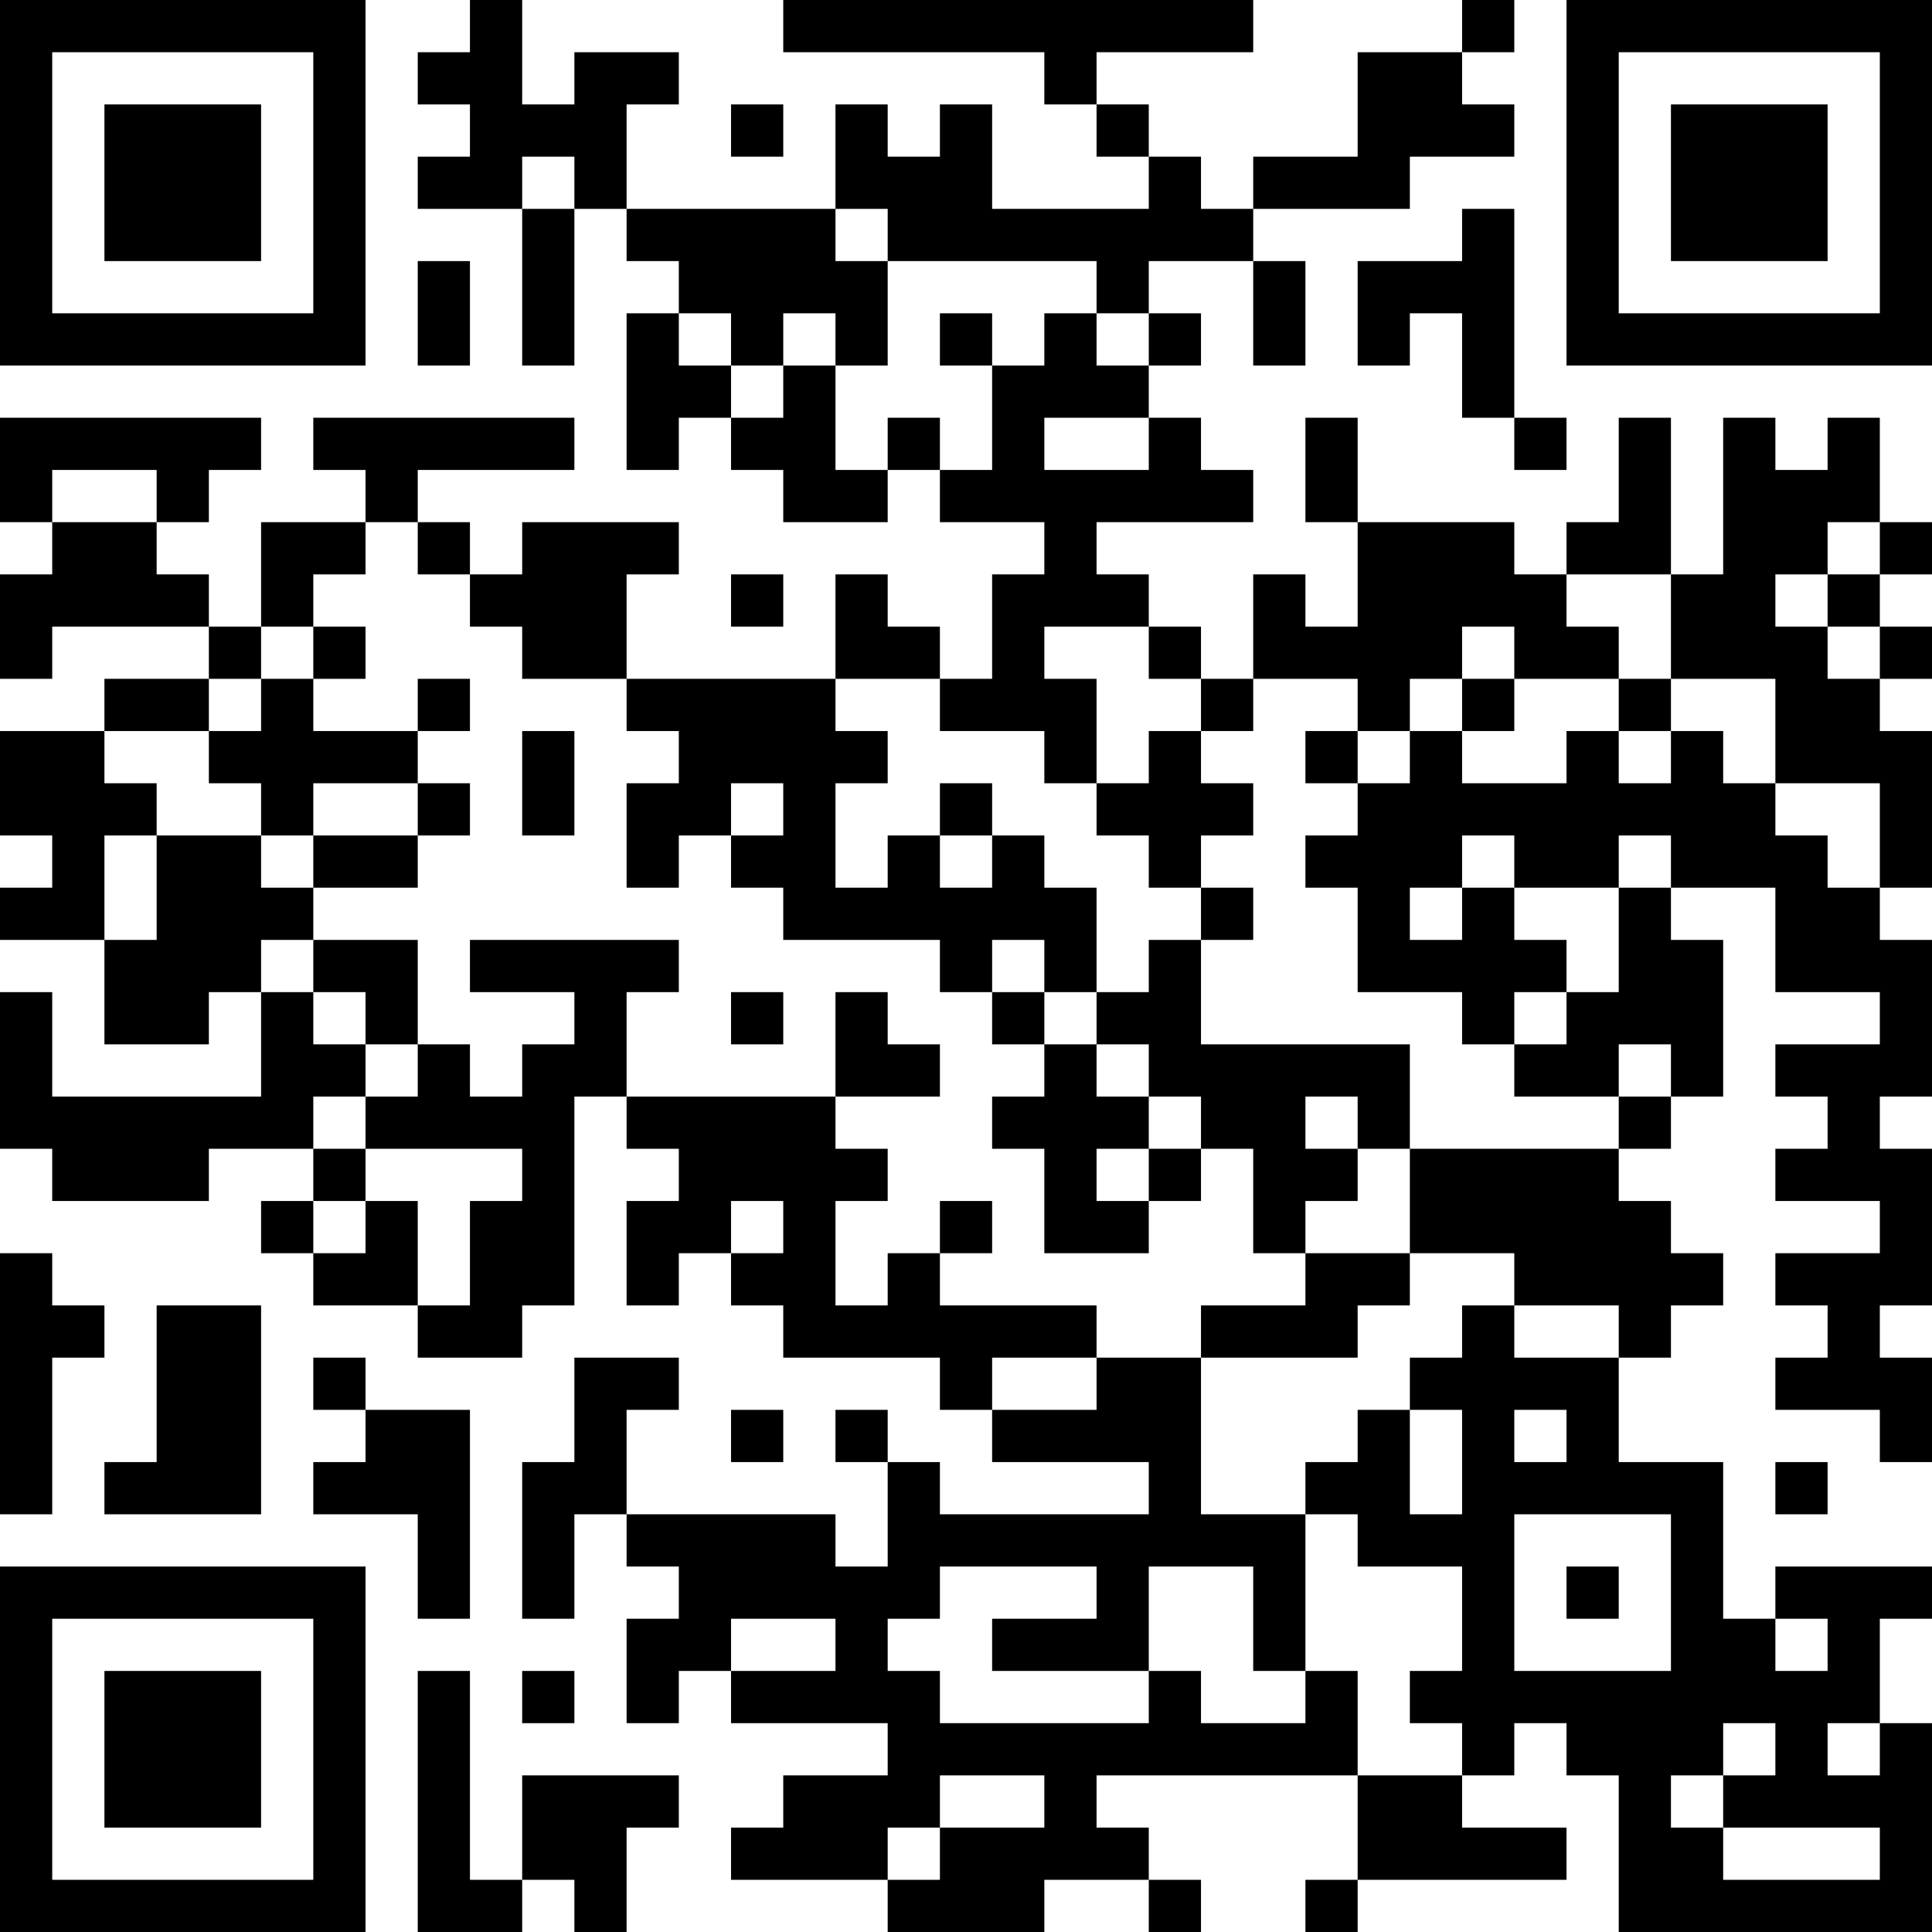 <?xml version="1.0" encoding="UTF-8"?>
<svg xmlns="http://www.w3.org/2000/svg" version="1.1" width="400" height="400" viewBox="0 0 400 400"><rect x="0" y="0" width="400" height="400" fill="#ffffff"/><g transform="scale(10.811)"><g transform="translate(0,0)"><path fill-rule="evenodd" d="M9 0L9 1L8 1L8 2L9 2L9 3L8 3L8 4L10 4L10 7L11 7L11 4L12 4L12 5L13 5L13 6L12 6L12 9L13 9L13 8L14 8L14 9L15 9L15 10L17 10L17 9L18 9L18 10L20 10L20 11L19 11L19 13L18 13L18 12L17 12L17 11L16 11L16 13L12 13L12 11L13 11L13 10L10 10L10 11L9 11L9 10L8 10L8 9L11 9L11 8L6 8L6 9L7 9L7 10L5 10L5 12L4 12L4 11L3 11L3 10L4 10L4 9L5 9L5 8L0 8L0 10L1 10L1 11L0 11L0 13L1 13L1 12L4 12L4 13L2 13L2 14L0 14L0 16L1 16L1 17L0 17L0 18L2 18L2 20L4 20L4 19L5 19L5 21L1 21L1 19L0 19L0 22L1 22L1 23L4 23L4 22L6 22L6 23L5 23L5 24L6 24L6 25L8 25L8 26L10 26L10 25L11 25L11 21L12 21L12 22L13 22L13 23L12 23L12 25L13 25L13 24L14 24L14 25L15 25L15 26L18 26L18 27L19 27L19 28L22 28L22 29L18 29L18 28L17 28L17 27L16 27L16 28L17 28L17 30L16 30L16 29L12 29L12 27L13 27L13 26L11 26L11 28L10 28L10 31L11 31L11 29L12 29L12 30L13 30L13 31L12 31L12 33L13 33L13 32L14 32L14 33L17 33L17 34L15 34L15 35L14 35L14 36L17 36L17 37L20 37L20 36L22 36L22 37L23 37L23 36L22 36L22 35L21 35L21 34L26 34L26 36L25 36L25 37L26 37L26 36L30 36L30 35L28 35L28 34L29 34L29 33L30 33L30 34L31 34L31 37L37 37L37 33L36 33L36 31L37 31L37 30L34 30L34 31L33 31L33 28L31 28L31 26L32 26L32 25L33 25L33 24L32 24L32 23L31 23L31 22L32 22L32 21L33 21L33 18L32 18L32 17L34 17L34 19L36 19L36 20L34 20L34 21L35 21L35 22L34 22L34 23L36 23L36 24L34 24L34 25L35 25L35 26L34 26L34 27L36 27L36 28L37 28L37 26L36 26L36 25L37 25L37 22L36 22L36 21L37 21L37 18L36 18L36 17L37 17L37 14L36 14L36 13L37 13L37 12L36 12L36 11L37 11L37 10L36 10L36 8L35 8L35 9L34 9L34 8L33 8L33 11L32 11L32 8L31 8L31 10L30 10L30 11L29 11L29 10L26 10L26 8L25 8L25 10L26 10L26 12L25 12L25 11L24 11L24 13L23 13L23 12L22 12L22 11L21 11L21 10L24 10L24 9L23 9L23 8L22 8L22 7L23 7L23 6L22 6L22 5L24 5L24 7L25 7L25 5L24 5L24 4L27 4L27 3L29 3L29 2L28 2L28 1L29 1L29 0L28 0L28 1L26 1L26 3L24 3L24 4L23 4L23 3L22 3L22 2L21 2L21 1L24 1L24 0L15 0L15 1L20 1L20 2L21 2L21 3L22 3L22 4L19 4L19 2L18 2L18 3L17 3L17 2L16 2L16 4L12 4L12 2L13 2L13 1L11 1L11 2L10 2L10 0ZM14 2L14 3L15 3L15 2ZM10 3L10 4L11 4L11 3ZM16 4L16 5L17 5L17 7L16 7L16 6L15 6L15 7L14 7L14 6L13 6L13 7L14 7L14 8L15 8L15 7L16 7L16 9L17 9L17 8L18 8L18 9L19 9L19 7L20 7L20 6L21 6L21 7L22 7L22 6L21 6L21 5L17 5L17 4ZM28 4L28 5L26 5L26 7L27 7L27 6L28 6L28 8L29 8L29 9L30 9L30 8L29 8L29 4ZM8 5L8 7L9 7L9 5ZM18 6L18 7L19 7L19 6ZM20 8L20 9L22 9L22 8ZM1 9L1 10L3 10L3 9ZM7 10L7 11L6 11L6 12L5 12L5 13L4 13L4 14L2 14L2 15L3 15L3 16L2 16L2 18L3 18L3 16L5 16L5 17L6 17L6 18L5 18L5 19L6 19L6 20L7 20L7 21L6 21L6 22L7 22L7 23L6 23L6 24L7 24L7 23L8 23L8 25L9 25L9 23L10 23L10 22L7 22L7 21L8 21L8 20L9 20L9 21L10 21L10 20L11 20L11 19L9 19L9 18L13 18L13 19L12 19L12 21L16 21L16 22L17 22L17 23L16 23L16 25L17 25L17 24L18 24L18 25L21 25L21 26L19 26L19 27L21 27L21 26L23 26L23 29L25 29L25 32L24 32L24 30L22 30L22 32L19 32L19 31L21 31L21 30L18 30L18 31L17 31L17 32L18 32L18 33L22 33L22 32L23 32L23 33L25 33L25 32L26 32L26 34L28 34L28 33L27 33L27 32L28 32L28 30L26 30L26 29L25 29L25 28L26 28L26 27L27 27L27 29L28 29L28 27L27 27L27 26L28 26L28 25L29 25L29 26L31 26L31 25L29 25L29 24L27 24L27 22L31 22L31 21L32 21L32 20L31 20L31 21L29 21L29 20L30 20L30 19L31 19L31 17L32 17L32 16L31 16L31 17L29 17L29 16L28 16L28 17L27 17L27 18L28 18L28 17L29 17L29 18L30 18L30 19L29 19L29 20L28 20L28 19L26 19L26 17L25 17L25 16L26 16L26 15L27 15L27 14L28 14L28 15L30 15L30 14L31 14L31 15L32 15L32 14L33 14L33 15L34 15L34 16L35 16L35 17L36 17L36 15L34 15L34 13L32 13L32 11L30 11L30 12L31 12L31 13L29 13L29 12L28 12L28 13L27 13L27 14L26 14L26 13L24 13L24 14L23 14L23 13L22 13L22 12L20 12L20 13L21 13L21 15L20 15L20 14L18 14L18 13L16 13L16 14L17 14L17 15L16 15L16 17L17 17L17 16L18 16L18 17L19 17L19 16L20 16L20 17L21 17L21 19L20 19L20 18L19 18L19 19L18 19L18 18L15 18L15 17L14 17L14 16L15 16L15 15L14 15L14 16L13 16L13 17L12 17L12 15L13 15L13 14L12 14L12 13L10 13L10 12L9 12L9 11L8 11L8 10ZM35 10L35 11L34 11L34 12L35 12L35 13L36 13L36 12L35 12L35 11L36 11L36 10ZM14 11L14 12L15 12L15 11ZM6 12L6 13L5 13L5 14L4 14L4 15L5 15L5 16L6 16L6 17L8 17L8 16L9 16L9 15L8 15L8 14L9 14L9 13L8 13L8 14L6 14L6 13L7 13L7 12ZM28 13L28 14L29 14L29 13ZM31 13L31 14L32 14L32 13ZM10 14L10 16L11 16L11 14ZM22 14L22 15L21 15L21 16L22 16L22 17L23 17L23 18L22 18L22 19L21 19L21 20L20 20L20 19L19 19L19 20L20 20L20 21L19 21L19 22L20 22L20 24L22 24L22 23L23 23L23 22L24 22L24 24L25 24L25 25L23 25L23 26L26 26L26 25L27 25L27 24L25 24L25 23L26 23L26 22L27 22L27 20L23 20L23 18L24 18L24 17L23 17L23 16L24 16L24 15L23 15L23 14ZM25 14L25 15L26 15L26 14ZM6 15L6 16L8 16L8 15ZM18 15L18 16L19 16L19 15ZM6 18L6 19L7 19L7 20L8 20L8 18ZM14 19L14 20L15 20L15 19ZM16 19L16 21L18 21L18 20L17 20L17 19ZM21 20L21 21L22 21L22 22L21 22L21 23L22 23L22 22L23 22L23 21L22 21L22 20ZM25 21L25 22L26 22L26 21ZM14 23L14 24L15 24L15 23ZM18 23L18 24L19 24L19 23ZM0 24L0 29L1 29L1 26L2 26L2 25L1 25L1 24ZM3 25L3 28L2 28L2 29L5 29L5 25ZM6 26L6 27L7 27L7 28L6 28L6 29L8 29L8 31L9 31L9 27L7 27L7 26ZM14 27L14 28L15 28L15 27ZM29 27L29 28L30 28L30 27ZM34 28L34 29L35 29L35 28ZM29 29L29 32L32 32L32 29ZM30 30L30 31L31 31L31 30ZM14 31L14 32L16 32L16 31ZM34 31L34 32L35 32L35 31ZM8 32L8 37L10 37L10 36L11 36L11 37L12 37L12 35L13 35L13 34L10 34L10 36L9 36L9 32ZM10 32L10 33L11 33L11 32ZM33 33L33 34L32 34L32 35L33 35L33 36L36 36L36 35L33 35L33 34L34 34L34 33ZM35 33L35 34L36 34L36 33ZM18 34L18 35L17 35L17 36L18 36L18 35L20 35L20 34ZM0 0L0 7L7 7L7 0ZM1 1L1 6L6 6L6 1ZM2 2L2 5L5 5L5 2ZM30 0L30 7L37 7L37 0ZM31 1L31 6L36 6L36 1ZM32 2L32 5L35 5L35 2ZM0 30L0 37L7 37L7 30ZM1 31L1 36L6 36L6 31ZM2 32L2 35L5 35L5 32Z" fill="#000000"/></g></g></svg>
